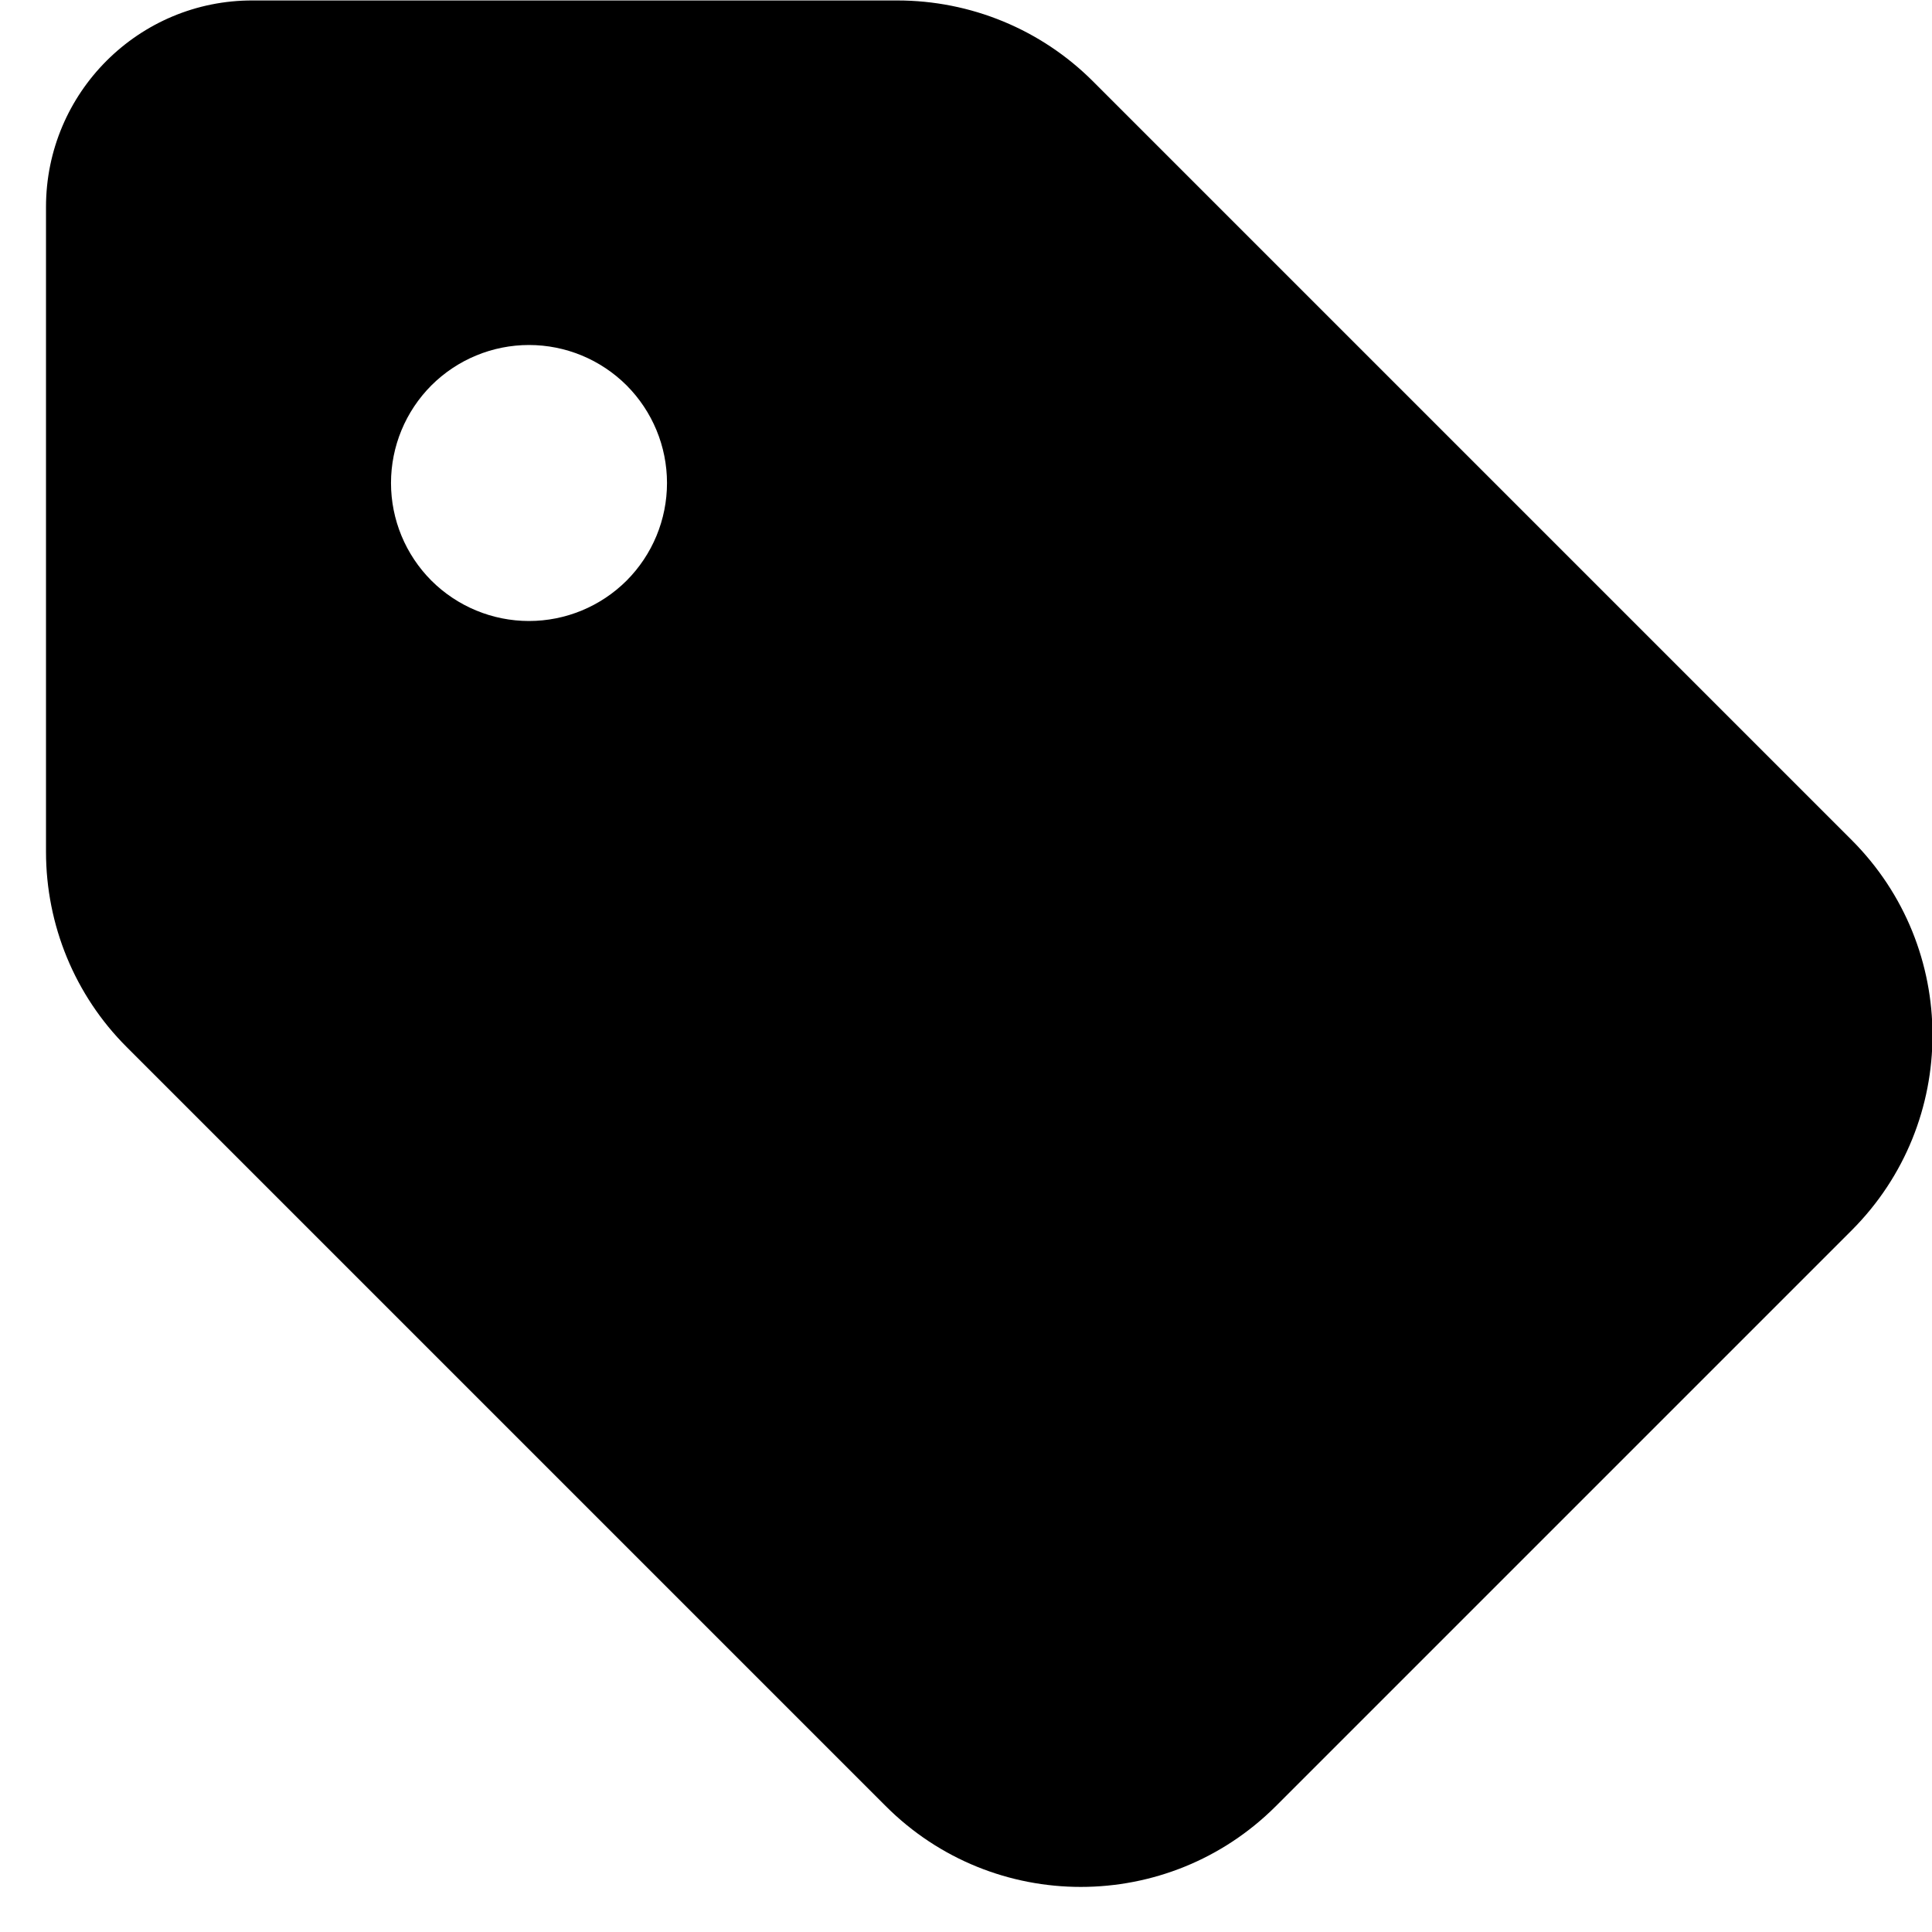 <svg width="21" height="21" viewBox="0 0 21 21" fill="none" xmlns="http://www.w3.org/2000/svg">
<path d="M0.5 2.25V9.258C0.5 10.055 0.814 10.819 1.377 11.381L9.627 19.631C10.798 20.803 12.697 20.803 13.869 19.631L20.127 13.373C21.298 12.201 21.298 10.303 20.127 9.131L11.877 0.881C11.314 0.319 10.55 0.005 9.753 0.005H2.75C1.508 -3.25423e-05 0.5 1.008 0.5 2.25ZM5.75 3.75C6.148 3.75 6.529 3.908 6.811 4.189C7.092 4.471 7.25 4.852 7.25 5.25C7.25 5.648 7.092 6.029 6.811 6.311C6.529 6.592 6.148 6.75 5.75 6.75C5.352 6.75 4.971 6.592 4.689 6.311C4.408 6.029 4.25 5.648 4.25 5.25C4.25 4.852 4.408 4.471 4.689 4.189C4.971 3.908 5.352 3.75 5.75 3.75Z" fill="black"/>
</svg>
